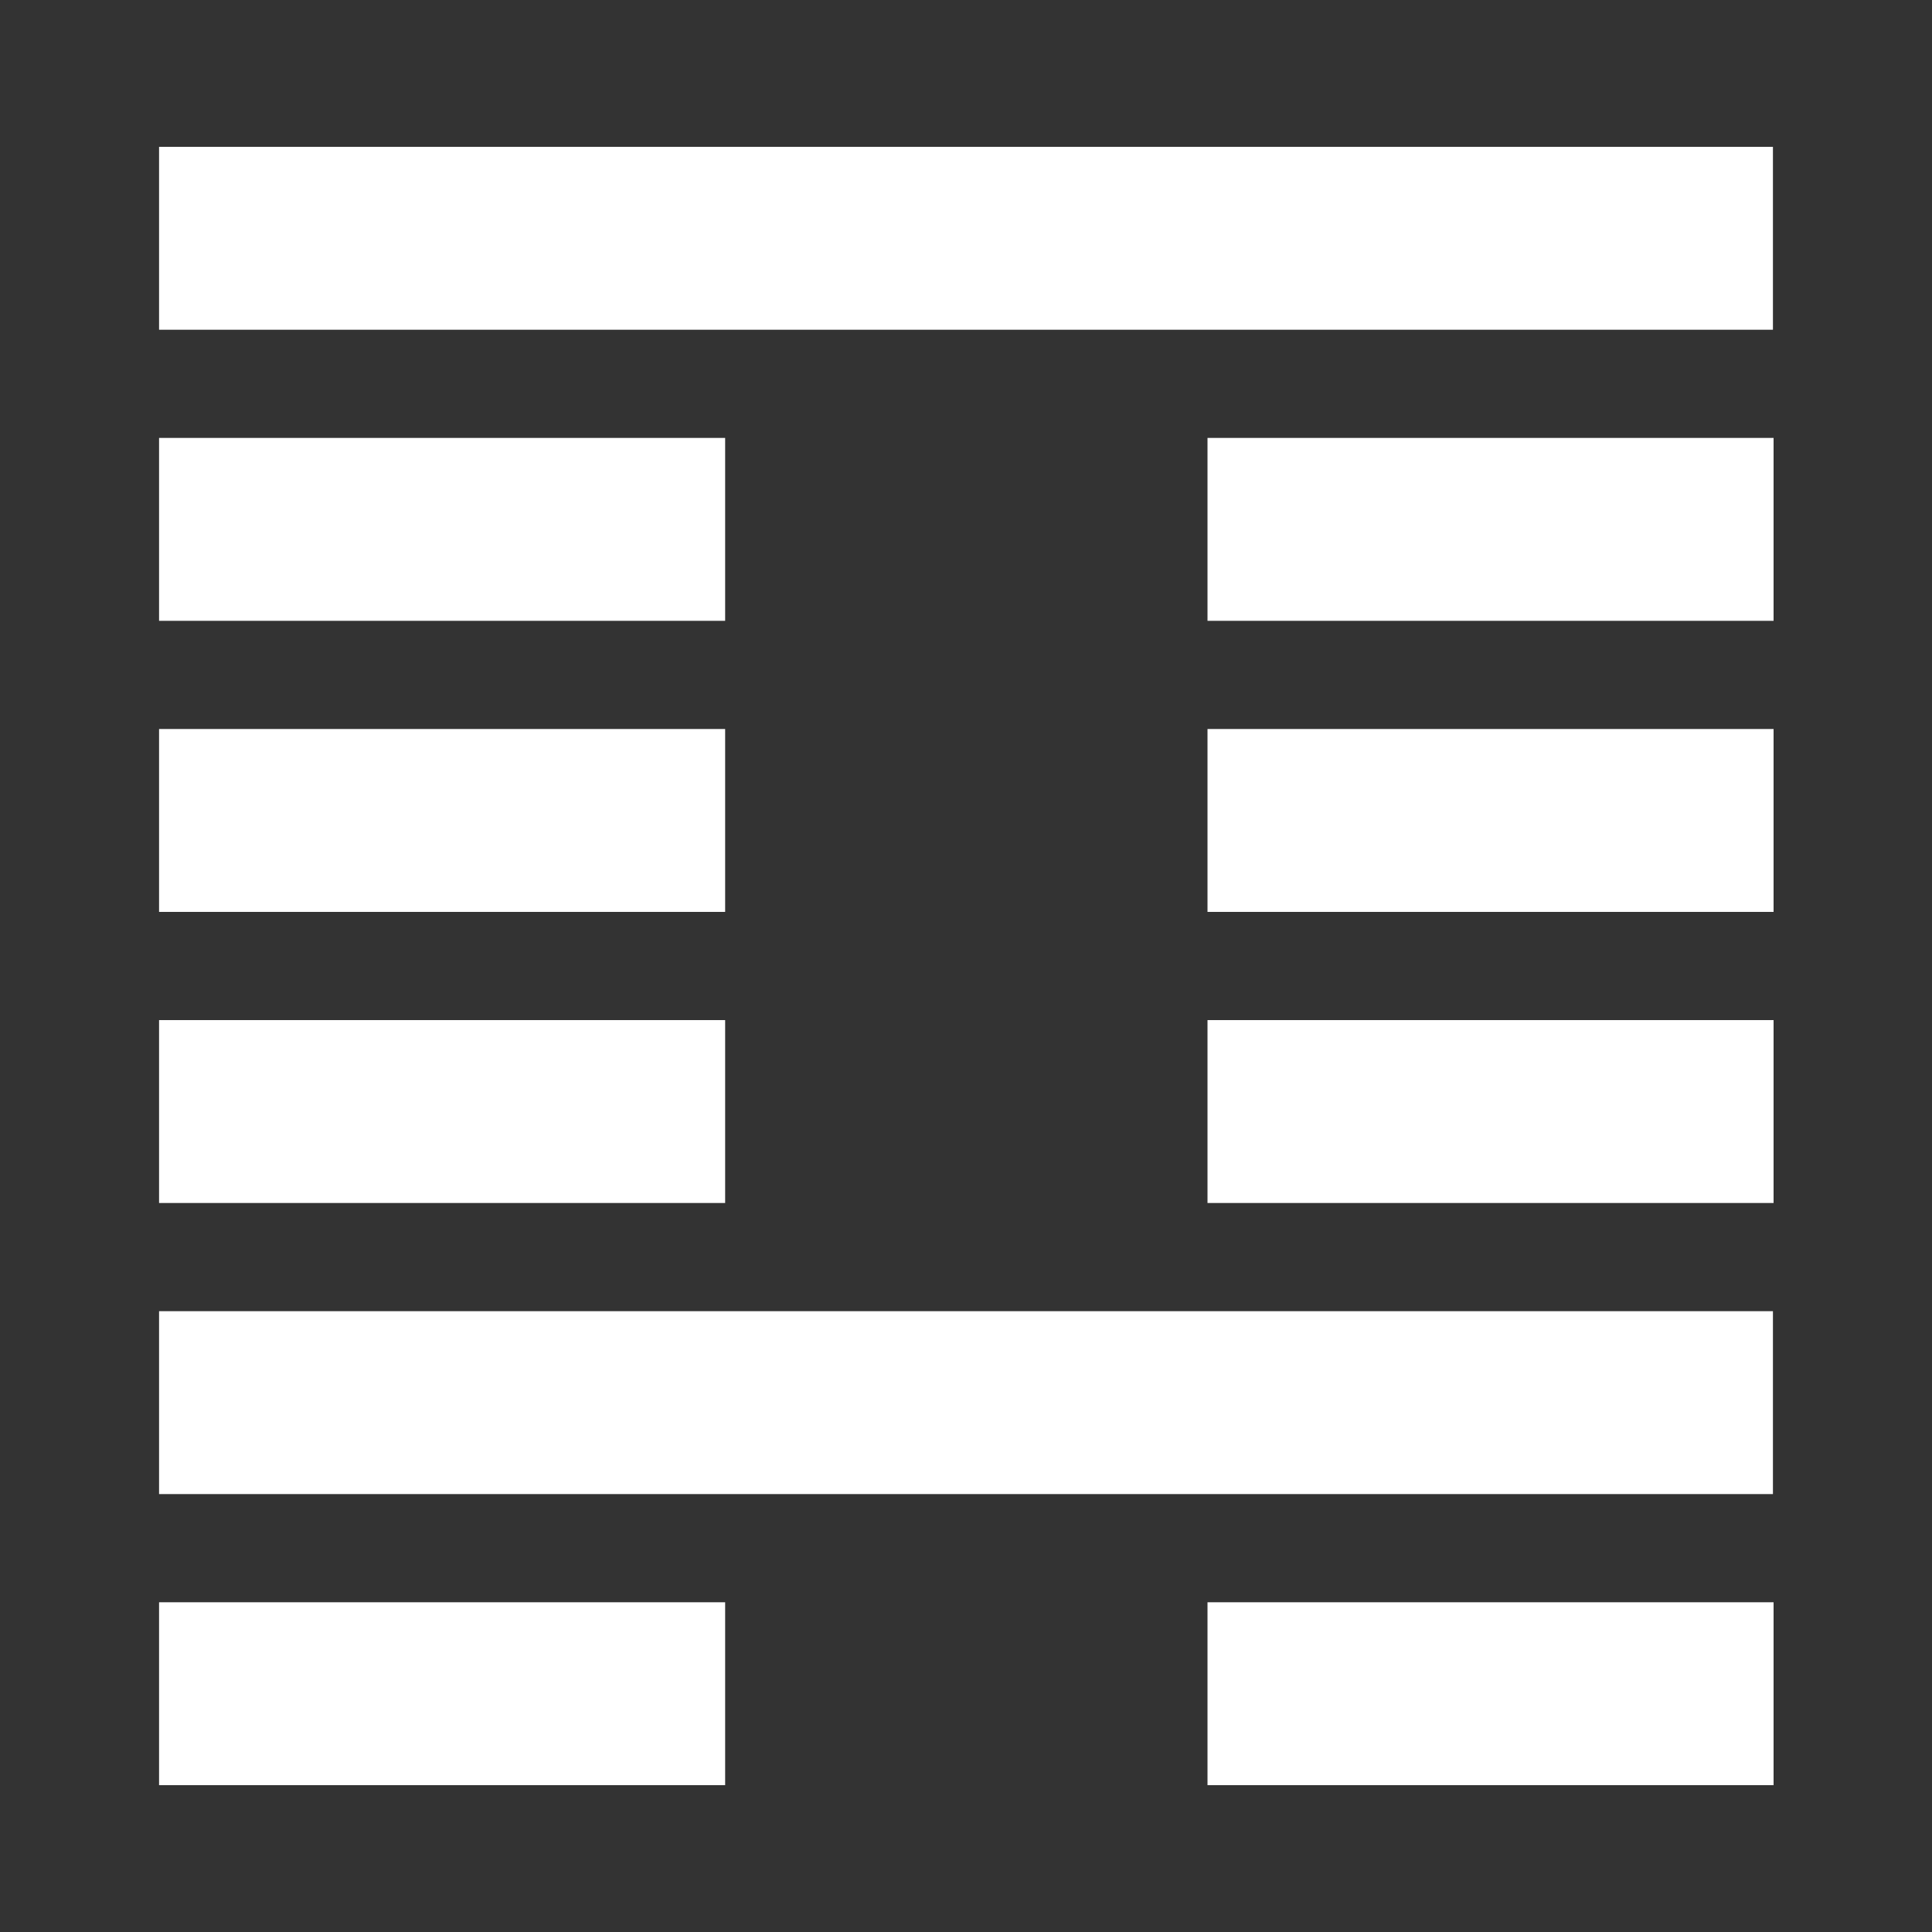 <?xml version="1.0" encoding="utf-8"?>
<!-- Generator: Adobe Illustrator 27.4.0, SVG Export Plug-In . SVG Version: 6.00 Build 0)  -->
<svg version="1.1" id="Ebene_1" xmlns="http://www.w3.org/2000/svg" xmlns:xlink="http://www.w3.org/1999/xlink" x="0px" y="0px"
	 viewBox="0 0 300 300" style="enable-background:new 0 0 300 300;" xml:space="preserve">
<rect x="0" y="0" width="300" height="300" fill="#333333" stroke="none"/>
<style type="text/css">
	.st0{fill:#FFFFFF;}
</style>
<g>
	<path class="st0" d="M275.3,22.8v28.4H24.7V22.8H275.3z"/>
	<g>
		<rect x="24.7" y="158.4" class="st0" width="87.9" height="28.4"/>
		<rect x="187.5" y="158.4" class="st0" width="87.9" height="28.4"/>
	</g>
	<path class="st0" d="M275.3,203.6V232H24.7v-28.4H275.3z"/>
	<g>
		<rect x="24.7" y="68" class="st0" width="87.9" height="28.4"/>
		<rect x="187.5" y="68" class="st0" width="87.9" height="28.4"/>
	</g>
	<g>
		<rect x="187.5" y="113.2" class="st0" width="87.9" height="28.4"/>
		<rect x="24.7" y="113.2" class="st0" width="87.9" height="28.4"/>
	</g>
	<g>
		<rect x="24.7" y="248.8" class="st0" width="87.9" height="28.4"/>
		<rect x="187.5" y="248.8" class="st0" width="87.9" height="28.4"/>
	</g>
</g>
</svg>
